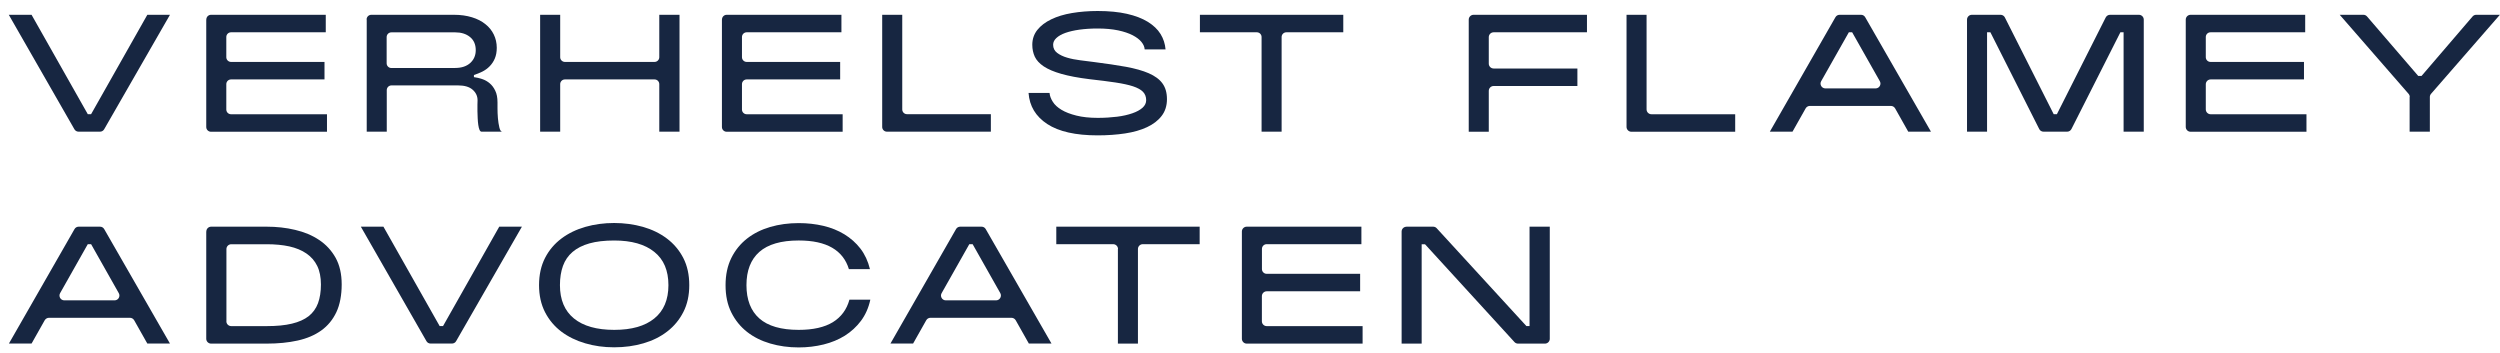 <svg xmlns="http://www.w3.org/2000/svg" width="170" height="24" viewBox="0 0 170 24" fill="none"><path d="M0.606 1.006H2.146L5.969 7.764H6.195L10.018 1.006H11.558L7.081 8.794C7.023 8.893 6.916 8.954 6.801 8.954H5.343C5.227 8.954 5.12 8.893 5.062 8.794L0.597 1.006H0.606Z" fill="#172641"></path><path d="M14.03 1.326C14.03 1.149 14.174 1.006 14.351 1.006H22.152V2.196H15.71C15.533 2.196 15.389 2.34 15.389 2.516V3.891C15.389 4.067 15.533 4.211 15.71 4.211H22.066V5.401H15.71C15.533 5.401 15.389 5.544 15.389 5.721V7.448C15.389 7.625 15.533 7.769 15.71 7.769H22.235V8.959H14.347C14.17 8.959 14.025 8.815 14.025 8.638V1.33L14.03 1.326Z" fill="#172641"></path><path d="M30.955 4.621C31.387 4.621 31.729 4.506 31.98 4.281C32.227 4.051 32.351 3.763 32.351 3.411C32.351 3.025 32.219 2.725 31.96 2.516C31.7 2.303 31.362 2.2 30.955 2.2H26.613C26.436 2.2 26.292 2.344 26.292 2.52V4.305C26.292 4.482 26.436 4.625 26.613 4.625H30.955V4.621ZM24.928 1.326C24.928 1.149 25.073 1.006 25.25 1.006H30.872C31.321 1.006 31.729 1.063 32.091 1.174C32.454 1.285 32.759 1.441 33.006 1.642C33.257 1.839 33.447 2.077 33.578 2.348C33.71 2.619 33.78 2.922 33.78 3.251C33.78 3.53 33.735 3.772 33.648 3.977C33.562 4.182 33.443 4.358 33.298 4.506C33.154 4.654 32.989 4.773 32.804 4.867C32.619 4.958 32.425 5.036 32.227 5.101V5.245C32.413 5.269 32.598 5.311 32.788 5.376C32.977 5.438 33.146 5.536 33.298 5.663C33.451 5.791 33.578 5.959 33.677 6.168C33.78 6.377 33.83 6.64 33.83 6.96V7.362C33.83 7.576 33.838 7.797 33.858 8.035C33.879 8.273 33.912 8.483 33.957 8.671C34.003 8.86 34.069 8.954 34.155 8.954H32.746C32.693 8.954 32.643 8.913 32.606 8.827C32.569 8.741 32.544 8.63 32.524 8.499C32.503 8.364 32.491 8.212 32.483 8.048C32.474 7.883 32.47 7.723 32.466 7.563C32.466 7.403 32.466 7.256 32.466 7.124C32.466 6.993 32.474 6.89 32.474 6.817C32.474 6.537 32.363 6.299 32.141 6.102C31.918 5.906 31.589 5.807 31.144 5.807H26.621C26.444 5.807 26.3 5.951 26.3 6.127V8.954H24.937V1.326H24.928Z" fill="#172641"></path><path d="M36.729 1.006H38.093V3.891C38.093 4.067 38.237 4.211 38.414 4.211H44.51C44.687 4.211 44.831 4.067 44.831 3.891V1.006H46.207V8.954H44.831V5.721C44.831 5.544 44.687 5.401 44.51 5.401H38.414C38.237 5.401 38.093 5.544 38.093 5.721V8.954H36.729V1.006Z" fill="#172641"></path><path d="M49.095 1.326C49.095 1.149 49.239 1.006 49.416 1.006H57.217V2.196H50.775C50.598 2.196 50.454 2.34 50.454 2.516V3.891C50.454 4.067 50.598 4.211 50.775 4.211H57.131V5.401H50.775C50.598 5.401 50.454 5.544 50.454 5.721V7.448C50.454 7.625 50.598 7.769 50.775 7.769H57.3V8.959H49.412C49.235 8.959 49.091 8.815 49.091 8.638V1.33L49.095 1.326Z" fill="#172641"></path><path d="M59.989 1.006H61.353V7.444C61.353 7.621 61.497 7.764 61.674 7.764H67.379V8.954H60.311C60.134 8.954 59.989 8.811 59.989 8.634V1.006Z" fill="#172641"></path><path d="M71.37 6.324C71.387 6.517 71.457 6.714 71.589 6.919C71.716 7.125 71.914 7.305 72.178 7.465C72.441 7.625 72.779 7.756 73.191 7.859C73.599 7.962 74.089 8.015 74.649 8.015C75.123 8.015 75.559 7.986 75.959 7.937C76.358 7.888 76.704 7.806 77.001 7.703C77.298 7.601 77.528 7.473 77.693 7.326C77.858 7.178 77.94 7.005 77.94 6.813C77.94 6.583 77.866 6.39 77.722 6.242C77.578 6.095 77.351 5.971 77.046 5.869C76.742 5.77 76.346 5.684 75.86 5.61C75.374 5.536 74.785 5.463 74.093 5.385C73.314 5.29 72.672 5.167 72.169 5.023C71.667 4.88 71.272 4.712 70.975 4.515C70.683 4.318 70.481 4.1 70.365 3.854C70.254 3.612 70.196 3.341 70.196 3.046C70.196 2.66 70.312 2.323 70.538 2.036C70.769 1.749 71.082 1.507 71.486 1.314C71.885 1.121 72.355 0.977 72.894 0.887C73.434 0.797 74.015 0.748 74.641 0.748C75.407 0.748 76.07 0.813 76.63 0.94C77.195 1.068 77.664 1.248 78.047 1.482C78.426 1.716 78.719 1.991 78.916 2.311C79.114 2.631 79.225 2.98 79.258 3.357H77.837C77.829 3.189 77.755 3.021 77.619 2.853C77.483 2.684 77.281 2.533 77.022 2.397C76.758 2.262 76.433 2.151 76.033 2.065C75.633 1.983 75.172 1.938 74.641 1.938C74.192 1.938 73.78 1.966 73.405 2.016C73.03 2.069 72.713 2.143 72.445 2.237C72.182 2.332 71.976 2.451 71.832 2.586C71.688 2.721 71.613 2.873 71.613 3.041C71.613 3.275 71.704 3.456 71.885 3.595C72.066 3.731 72.293 3.842 72.565 3.92C72.837 4.002 73.137 4.059 73.463 4.1C73.788 4.141 74.101 4.178 74.398 4.219C75.226 4.322 75.947 4.433 76.569 4.543C77.186 4.658 77.705 4.802 78.117 4.982C78.529 5.163 78.842 5.389 79.044 5.668C79.25 5.947 79.353 6.304 79.353 6.743C79.353 7.182 79.234 7.572 78.99 7.884C78.752 8.196 78.418 8.45 77.998 8.647C77.578 8.844 77.075 8.988 76.503 9.074C75.93 9.16 75.308 9.205 74.641 9.205C73.137 9.205 71.996 8.946 71.214 8.434C70.431 7.921 70.007 7.219 69.941 6.32H71.362L71.37 6.324Z" fill="#172641"></path><path d="M85.787 2.516C85.787 2.34 85.643 2.196 85.466 2.196H81.594V1.006H91.343V2.196H87.472C87.294 2.196 87.15 2.34 87.15 2.516V8.954H85.787V2.516Z" fill="#172641"></path><path d="M99.874 1.334C99.874 1.154 100.022 1.006 100.203 1.006H107.914V2.196H101.567C101.386 2.196 101.237 2.344 101.237 2.524V4.33C101.237 4.51 101.386 4.658 101.567 4.658H107.263V5.848H101.567C101.386 5.848 101.237 5.996 101.237 6.176V8.959H99.874V1.338V1.334Z" fill="#172641"></path><path d="M110.604 1.006H111.967V7.44C111.967 7.621 112.116 7.769 112.297 7.769H117.993V8.959H110.933C110.752 8.959 110.604 8.811 110.604 8.63V1.01V1.006Z" fill="#172641"></path><path d="M127.541 6.012C127.793 6.012 127.953 5.741 127.83 5.524L125.947 2.196H125.721L123.838 5.524C123.715 5.741 123.875 6.012 124.127 6.012H127.545H127.541ZM125.099 1.006H126.549C126.668 1.006 126.775 1.067 126.833 1.17L131.306 8.954H129.761L128.868 7.37C128.81 7.268 128.699 7.202 128.579 7.202H123.072C122.953 7.202 122.841 7.268 122.784 7.37L121.89 8.954H120.349L124.81 1.17C124.868 1.067 124.975 1.006 125.095 1.006" fill="#172641"></path><path d="M134.074 1.006H136.039C136.162 1.006 136.278 1.076 136.331 1.186L139.651 7.764H139.869L143.189 1.186C143.247 1.076 143.358 1.006 143.482 1.006H145.447C145.628 1.006 145.776 1.154 145.776 1.334V8.954H144.404V2.196H144.186L140.858 8.774C140.8 8.885 140.689 8.954 140.566 8.954H138.959C138.836 8.954 138.72 8.885 138.667 8.774L135.347 2.196H135.12V8.954H133.757V1.334C133.757 1.154 133.905 1.006 134.086 1.006" fill="#172641"></path><path d="M148.631 1.334C148.631 1.154 148.779 1.006 148.96 1.006H156.753V2.196H150.315C150.138 2.196 149.994 2.34 149.994 2.516V3.891C149.994 4.067 150.138 4.211 150.315 4.211H156.671V5.401H150.323C150.142 5.401 149.994 5.549 149.994 5.729V7.44C149.994 7.621 150.142 7.769 150.323 7.769H156.84V8.959H148.96C148.779 8.959 148.631 8.811 148.631 8.63V1.334Z" fill="#172641"></path><path d="M163.863 6.591C163.863 6.513 163.834 6.435 163.78 6.377L159.101 1.006H160.712C160.806 1.006 160.897 1.047 160.959 1.121L164.439 5.163H164.666L168.134 1.121C168.196 1.047 168.287 1.006 168.385 1.006H169.992L165.313 6.377C165.259 6.439 165.23 6.513 165.23 6.591V8.954H163.854V6.591H163.863Z" fill="#172641"></path><path d="M7.793 20.424C8.045 20.424 8.201 20.153 8.078 19.936L6.195 16.604H5.969L4.086 19.936C3.963 20.153 4.123 20.424 4.37 20.424H7.793ZM5.351 15.414H6.801C6.92 15.414 7.027 15.475 7.085 15.578L11.558 23.362H10.018L9.124 21.778C9.066 21.676 8.955 21.61 8.84 21.61H3.328C3.209 21.61 3.102 21.676 3.04 21.778L2.146 23.362H0.606L5.067 15.578C5.124 15.475 5.231 15.414 5.351 15.414Z" fill="#172641"></path><path d="M15.393 21.848C15.393 22.029 15.541 22.176 15.723 22.176H18.132C18.808 22.176 19.38 22.123 19.85 22.008C20.319 21.897 20.698 21.725 20.991 21.499C21.279 21.269 21.489 20.978 21.625 20.617C21.757 20.256 21.823 19.833 21.823 19.345C21.823 18.857 21.74 18.43 21.572 18.085C21.403 17.74 21.16 17.457 20.834 17.236C20.513 17.014 20.126 16.858 19.673 16.755C19.22 16.657 18.709 16.608 18.136 16.608H15.727C15.545 16.608 15.397 16.755 15.397 16.936V21.852L15.393 21.848ZM14.03 15.742C14.03 15.561 14.178 15.414 14.359 15.414H18.128C18.803 15.414 19.45 15.483 20.068 15.631C20.686 15.775 21.234 16.005 21.699 16.316C22.169 16.628 22.544 17.035 22.82 17.527C23.096 18.023 23.235 18.627 23.235 19.341C23.235 20.055 23.116 20.715 22.873 21.228C22.63 21.741 22.288 22.156 21.847 22.472C21.407 22.788 20.871 23.017 20.241 23.157C19.611 23.297 18.907 23.366 18.124 23.366H14.355C14.174 23.366 14.025 23.219 14.025 23.038V15.742H14.03Z" fill="#172641"></path><path d="M24.533 15.414H26.073L29.896 22.172H30.127L33.949 15.414H35.49L31.016 23.198C30.959 23.301 30.848 23.362 30.732 23.362H29.282C29.163 23.362 29.056 23.301 28.998 23.198L24.537 15.414H24.533Z" fill="#172641"></path><path d="M38.076 19.39C38.076 20.383 38.394 21.138 39.028 21.655C39.662 22.172 40.577 22.431 41.767 22.431C42.957 22.431 43.859 22.172 44.494 21.655C45.132 21.138 45.453 20.383 45.453 19.39C45.453 18.397 45.136 17.642 44.494 17.129C43.855 16.612 42.945 16.354 41.767 16.354C41.108 16.354 40.544 16.419 40.078 16.551C39.613 16.682 39.23 16.879 38.933 17.133C38.636 17.388 38.418 17.704 38.282 18.081C38.146 18.459 38.076 18.894 38.076 19.39ZM36.655 19.39C36.655 18.689 36.791 18.069 37.063 17.54C37.335 17.01 37.71 16.571 38.179 16.218C38.649 15.865 39.193 15.603 39.81 15.426C40.428 15.25 41.079 15.164 41.763 15.164C42.447 15.164 43.106 15.254 43.719 15.426C44.333 15.603 44.877 15.865 45.346 16.218C45.816 16.571 46.187 17.01 46.463 17.54C46.734 18.069 46.87 18.684 46.87 19.39C46.87 20.096 46.734 20.699 46.467 21.22C46.199 21.746 45.833 22.185 45.371 22.542C44.91 22.899 44.37 23.166 43.752 23.346C43.135 23.527 42.471 23.617 41.763 23.617C41.054 23.617 40.416 23.527 39.798 23.346C39.18 23.166 38.637 22.899 38.171 22.55C37.706 22.197 37.335 21.758 37.063 21.229C36.791 20.699 36.655 20.088 36.655 19.39Z" fill="#172641"></path><path d="M57.724 18.298C57.53 17.658 57.151 17.174 56.587 16.846C56.019 16.517 55.265 16.353 54.313 16.353C53.115 16.353 52.225 16.612 51.636 17.129C51.051 17.646 50.759 18.401 50.759 19.39C50.759 20.379 51.051 21.138 51.636 21.655C52.221 22.172 53.115 22.431 54.313 22.431C55.294 22.431 56.068 22.254 56.633 21.909C57.197 21.561 57.576 21.052 57.761 20.379H59.182C59.063 20.933 58.849 21.409 58.548 21.815C58.247 22.217 57.88 22.554 57.452 22.825C57.024 23.091 56.542 23.292 56.006 23.424C55.471 23.555 54.907 23.625 54.313 23.625C53.621 23.625 52.975 23.535 52.373 23.358C51.772 23.182 51.245 22.919 50.796 22.566C50.347 22.213 49.993 21.774 49.729 21.245C49.465 20.715 49.338 20.1 49.338 19.394C49.338 18.688 49.469 18.073 49.729 17.547C49.989 17.018 50.347 16.579 50.796 16.226C51.245 15.873 51.772 15.611 52.373 15.434C52.975 15.258 53.621 15.171 54.313 15.171C54.898 15.171 55.455 15.233 55.982 15.356C56.509 15.479 56.987 15.672 57.415 15.931C57.843 16.193 58.21 16.517 58.511 16.907C58.811 17.301 59.026 17.765 59.157 18.302H57.724V18.298Z" fill="#172641"></path><path d="M67.733 20.424C67.984 20.424 68.141 20.153 68.022 19.936L66.139 16.604H65.913L64.03 19.936C63.907 20.153 64.063 20.424 64.314 20.424H67.737H67.733ZM65.295 15.414H66.745C66.864 15.414 66.971 15.475 67.029 15.578L71.502 23.362H69.962L69.068 21.778C69.01 21.676 68.899 21.61 68.779 21.61H63.268C63.149 21.61 63.042 21.676 62.984 21.778L62.09 23.362H60.55L65.011 15.578C65.068 15.475 65.179 15.414 65.295 15.414Z" fill="#172641"></path><path d="M76.025 16.932C76.025 16.751 75.876 16.604 75.695 16.604H71.828V15.414H81.577V16.604H77.71C77.528 16.604 77.38 16.751 77.38 16.932V23.366H76.017V16.932H76.025Z" fill="#172641"></path><path d="M84.448 15.742C84.448 15.561 84.597 15.414 84.778 15.414H92.575V16.604H86.133C85.956 16.604 85.812 16.747 85.812 16.924V18.298C85.812 18.475 85.956 18.619 86.133 18.619H92.489V19.808H86.137C85.956 19.808 85.808 19.956 85.808 20.137V21.848C85.808 22.029 85.956 22.176 86.137 22.176H92.657V23.366H84.778C84.597 23.366 84.448 23.219 84.448 23.038V15.742Z" fill="#172641"></path><path d="M95.635 15.414H97.452C97.543 15.414 97.633 15.45 97.695 15.52L103.795 22.172H104.009V15.414H105.385V23.038C105.385 23.219 105.237 23.366 105.056 23.366H103.227C103.136 23.366 103.045 23.329 102.984 23.26L96.9 16.608H96.673V23.366H95.31V15.746C95.31 15.565 95.458 15.418 95.639 15.418" fill="#172641"></path></svg>